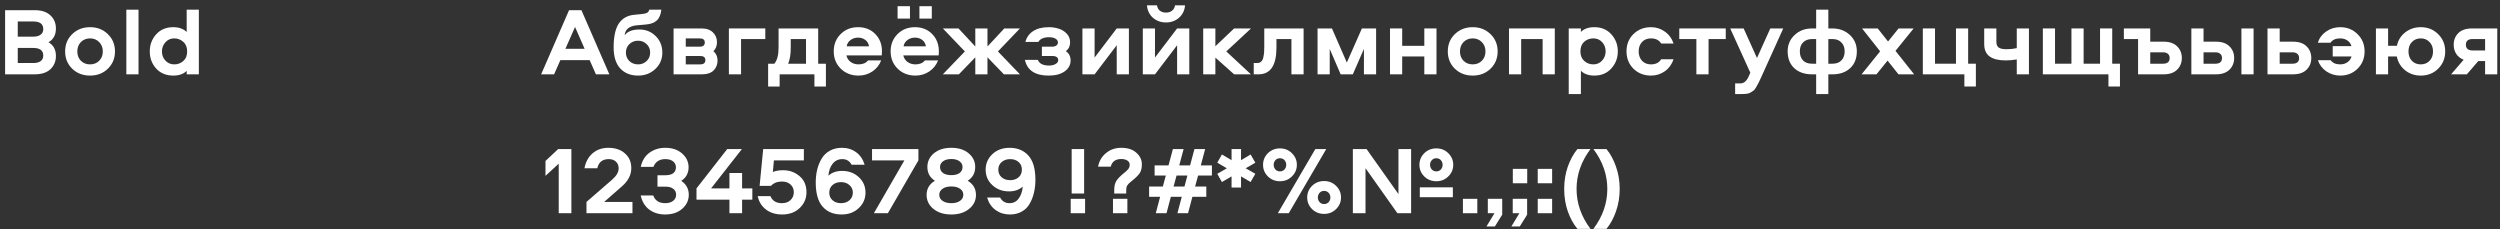 <?xml version="1.0" encoding="UTF-8"?> <svg xmlns="http://www.w3.org/2000/svg" width="414" height="38" viewBox="0 0 414 38" fill="none"><rect x="0" y="0" width="414" height="38" fill="#333333" stroke="none"/><path d="M0.845 1.685H5.725C6.877 1.685 7.752 1.973 8.349 2.549C8.957 3.115 9.261 3.84 9.261 4.725C9.261 5.771 8.851 6.528 8.029 6.997C8.851 7.467 9.261 8.224 9.261 9.269C9.261 10.155 8.957 10.885 8.349 11.461C7.752 12.027 6.877 12.309 5.725 12.309H0.845V1.685ZM2.941 3.557V6.069H5.517C6.029 6.069 6.429 5.963 6.717 5.749C7.016 5.536 7.165 5.227 7.165 4.821C7.165 3.979 6.616 3.557 5.517 3.557H2.941ZM2.941 7.941V10.437H5.517C6.029 10.437 6.429 10.336 6.717 10.133C7.016 9.92 7.165 9.611 7.165 9.205C7.165 8.363 6.616 7.941 5.517 7.941H2.941Z" fill="white"></path><path d="M11.954 5.653C12.744 4.885 13.73 4.501 14.914 4.501C16.098 4.501 17.08 4.885 17.858 5.653C18.648 6.411 19.042 7.365 19.042 8.517C19.042 9.659 18.648 10.613 17.858 11.381C17.08 12.139 16.098 12.517 14.914 12.517C13.73 12.517 12.744 12.139 11.954 11.381C11.176 10.613 10.786 9.659 10.786 8.517C10.786 7.365 11.176 6.411 11.954 5.653ZM16.418 6.965C16.024 6.56 15.522 6.357 14.914 6.357C14.306 6.357 13.8 6.56 13.394 6.965C13 7.371 12.802 7.888 12.802 8.517C12.802 9.147 13 9.664 13.394 10.069C13.8 10.464 14.306 10.661 14.914 10.661C15.522 10.661 16.024 10.464 16.418 10.069C16.824 9.664 17.026 9.147 17.026 8.517C17.026 7.888 16.824 7.371 16.418 6.965Z" fill="white"></path><path d="M20.922 1.605H22.938V12.309H20.922V1.605Z" fill="white"></path><path d="M25.858 11.349C25.154 10.56 24.802 9.616 24.802 8.517C24.802 7.419 25.154 6.475 25.858 5.685C26.573 4.896 27.517 4.501 28.69 4.501C29.639 4.501 30.381 4.768 30.914 5.301V1.605H32.93V12.309H30.914V11.733C30.391 12.256 29.65 12.517 28.69 12.517C27.517 12.517 26.573 12.128 25.858 11.349ZM26.818 8.517C26.818 9.115 27.01 9.621 27.394 10.037C27.778 10.453 28.263 10.661 28.85 10.661C29.437 10.661 29.938 10.475 30.354 10.101C30.781 9.728 30.994 9.2 30.994 8.517C30.994 7.835 30.781 7.307 30.354 6.933C29.927 6.549 29.426 6.357 28.85 6.357C28.263 6.357 27.778 6.571 27.394 6.997C27.01 7.424 26.818 7.931 26.818 8.517Z" fill="white"></path><path d="M96.285 1.685L100.909 12.309H98.685L97.645 9.957H92.797L91.757 12.309H89.613L94.237 1.685H96.285ZM95.229 4.469L93.629 8.085H96.813L95.229 4.469Z" fill="white"></path><path d="M105.89 4.885C106.957 4.885 107.853 5.248 108.578 5.973C109.314 6.699 109.682 7.611 109.682 8.709C109.682 9.797 109.293 10.704 108.514 11.429C107.746 12.155 106.797 12.517 105.666 12.517C104.429 12.517 103.442 12.123 102.706 11.333C101.981 10.533 101.618 9.376 101.618 7.861C101.618 6.08 101.901 4.763 102.466 3.909C103.042 3.045 103.885 2.56 104.994 2.453L106.29 2.325C106.663 2.293 106.946 2.229 107.138 2.133C107.33 2.027 107.458 1.851 107.522 1.605H109.522C109.426 2.427 109.17 3.024 108.754 3.397C108.349 3.771 107.762 3.989 106.994 4.053L105.266 4.213C104.743 4.277 104.317 4.443 103.986 4.709C103.666 4.976 103.485 5.355 103.442 5.845C103.911 5.205 104.727 4.885 105.89 4.885ZM105.666 10.661C106.221 10.661 106.69 10.48 107.074 10.117C107.469 9.744 107.666 9.275 107.666 8.709C107.666 8.133 107.469 7.664 107.074 7.301C106.69 6.928 106.221 6.741 105.666 6.741C105.101 6.741 104.621 6.928 104.226 7.301C103.842 7.664 103.65 8.133 103.65 8.709C103.65 9.275 103.842 9.744 104.226 10.117C104.621 10.48 105.101 10.661 105.666 10.661Z" fill="white"></path><path d="M118.73 6.981C118.73 7.611 118.533 8.107 118.138 8.469C118.597 8.864 118.826 9.381 118.826 10.021C118.826 10.683 118.608 11.232 118.17 11.669C117.733 12.096 117.093 12.309 116.25 12.309H111.546V4.709H116.154C116.986 4.709 117.621 4.928 118.058 5.365C118.506 5.792 118.73 6.331 118.73 6.981ZM113.562 9.269V10.661H115.946C116.522 10.661 116.81 10.427 116.81 9.957C116.81 9.499 116.522 9.269 115.946 9.269H113.562ZM113.562 6.357V7.733H115.85C116.426 7.733 116.714 7.499 116.714 7.029C116.714 6.581 116.426 6.357 115.85 6.357H113.562Z" fill="white"></path><path d="M126.735 4.709V6.469H122.719V12.309H120.703V4.709H126.735Z" fill="white"></path><path d="M136.771 14.325H134.867V12.309H129.107V14.325H127.203V10.549H128.227C128.696 10.005 128.931 9.115 128.931 7.877V4.709H135.491V10.549H136.771V14.325ZM130.947 6.469V7.861C130.947 9.003 130.803 9.899 130.515 10.549H133.475V6.469H130.947Z" fill="white"></path><path d="M143.748 10.005H145.924C145.625 10.773 145.134 11.387 144.452 11.845C143.769 12.293 143.012 12.517 142.18 12.517C140.996 12.517 140.014 12.139 139.236 11.381C138.457 10.613 138.068 9.653 138.068 8.501C138.068 7.36 138.446 6.411 139.204 5.653C139.961 4.885 140.926 4.501 142.1 4.501C143.262 4.501 144.212 4.88 144.948 5.637C145.684 6.395 146.052 7.339 146.052 8.469C146.052 8.821 146.041 9.056 146.02 9.173H140.164C140.27 9.632 140.505 9.995 140.868 10.261C141.241 10.528 141.678 10.661 142.18 10.661C142.873 10.661 143.396 10.443 143.748 10.005ZM140.212 7.669H143.908C143.844 7.232 143.646 6.885 143.316 6.629C142.985 6.363 142.58 6.229 142.1 6.229C141.63 6.229 141.214 6.363 140.852 6.629C140.489 6.896 140.276 7.243 140.212 7.669Z" fill="white"></path><path d="M153.169 10.005H155.345C155.047 10.773 154.556 11.387 153.873 11.845C153.191 12.293 152.433 12.517 151.601 12.517C150.417 12.517 149.436 12.139 148.657 11.381C147.879 10.613 147.489 9.653 147.489 8.501C147.489 7.36 147.868 6.411 148.625 5.653C149.383 4.885 150.348 4.501 151.521 4.501C152.684 4.501 153.633 4.88 154.369 5.637C155.105 6.395 155.473 7.339 155.473 8.469C155.473 8.821 155.463 9.056 155.441 9.173H149.585C149.692 9.632 149.927 9.995 150.289 10.261C150.663 10.528 151.1 10.661 151.601 10.661C152.295 10.661 152.817 10.443 153.169 10.005ZM149.633 7.669H153.329C153.265 7.232 153.068 6.885 152.737 6.629C152.407 6.363 152.001 6.229 151.521 6.229C151.052 6.229 150.636 6.363 150.273 6.629C149.911 6.896 149.697 7.243 149.633 7.669ZM148.641 3.077V1.029H150.689V3.077H148.641ZM152.257 3.077V1.029H154.305V3.077H152.257Z" fill="white"></path><path d="M161.509 4.709H163.525V7.701L166.309 4.709H168.901L165.253 8.517L168.901 12.309H166.245L163.525 9.493V12.309H161.509V9.493L158.789 12.309H156.133L159.781 8.517L156.133 4.709H158.725L161.509 7.701V4.709Z" fill="white"></path><path d="M176.506 8.469C177.029 8.832 177.29 9.344 177.29 10.005C177.29 10.752 176.96 11.36 176.298 11.829C175.648 12.288 174.768 12.517 173.658 12.517C171.418 12.517 170.106 11.648 169.722 9.909H171.866C172.112 10.539 172.73 10.853 173.722 10.853C174.16 10.853 174.522 10.768 174.81 10.597C175.098 10.427 175.242 10.213 175.242 9.957C175.242 9.733 175.157 9.563 174.986 9.445C174.816 9.328 174.586 9.269 174.298 9.269H172.538V7.733H174.234C174.522 7.733 174.752 7.669 174.922 7.541C175.104 7.413 175.194 7.243 175.194 7.029C175.194 6.773 175.061 6.565 174.794 6.405C174.528 6.245 174.176 6.165 173.738 6.165C172.842 6.165 172.245 6.427 171.946 6.949H169.802C170.005 6.181 170.432 5.584 171.082 5.157C171.744 4.72 172.613 4.501 173.69 4.501C174.256 4.501 174.789 4.581 175.29 4.741C175.802 4.891 176.25 5.163 176.634 5.557C177.018 5.952 177.21 6.437 177.21 7.013C177.21 7.632 176.976 8.117 176.506 8.469Z" fill="white"></path><path d="M184.93 4.709H186.946V12.309H184.93V7.493L181.266 12.309H179.25V4.709H181.266V9.525L184.93 4.709Z" fill="white"></path><path d="M194.93 4.709H196.946V12.309H194.93V7.493L191.266 12.309H189.25V4.709H191.266V9.525L194.93 4.709ZM189.938 0.885H191.602C191.644 1.248 191.799 1.541 192.066 1.765C192.343 1.979 192.684 2.085 193.09 2.085C193.495 2.085 193.831 1.979 194.098 1.765C194.375 1.541 194.535 1.248 194.578 0.885H196.242C196.178 1.717 195.847 2.4 195.25 2.933C194.663 3.456 193.943 3.717 193.09 3.717C192.236 3.717 191.511 3.456 190.914 2.933C190.327 2.4 190.002 1.717 189.938 0.885Z" fill="white"></path><path d="M199.25 4.709H201.266V7.653L204.37 4.709H207.17L203.074 8.517L207.154 12.309H204.37L201.266 9.541V12.309H199.25V4.709Z" fill="white"></path><path d="M209.364 4.709H215.876V12.309H213.86V6.469H211.38V7.877C211.38 10.832 210.388 12.309 208.404 12.309H207.62V10.437H208.196C208.463 10.437 208.681 10.357 208.852 10.197C209.023 10.037 209.14 9.808 209.204 9.509C209.268 9.211 209.311 8.944 209.332 8.709C209.353 8.464 209.364 8.165 209.364 7.813V4.709Z" fill="white"></path><path d="M225.867 8.101L224.027 12.309H222.011L220.203 8.101V12.309H218.187V4.709H220.571L223.035 10.357L225.531 4.709H227.883V12.309H225.867V8.101Z" fill="white"></path><path d="M235.867 4.709H237.883V12.309H235.867V9.349H232.203V12.309H230.187V4.709H232.203V7.589H235.867V4.709Z" fill="white"></path><path d="M240.923 5.653C241.712 4.885 242.699 4.501 243.883 4.501C245.067 4.501 246.048 4.885 246.827 5.653C247.616 6.411 248.011 7.365 248.011 8.517C248.011 9.659 247.616 10.613 246.827 11.381C246.048 12.139 245.067 12.517 243.883 12.517C242.699 12.517 241.712 12.139 240.923 11.381C240.144 10.613 239.755 9.659 239.755 8.517C239.755 7.365 240.144 6.411 240.923 5.653ZM245.387 6.965C244.992 6.56 244.491 6.357 243.883 6.357C243.275 6.357 242.768 6.56 242.363 6.965C241.968 7.371 241.771 7.888 241.771 8.517C241.771 9.147 241.968 9.664 242.363 10.069C242.768 10.464 243.275 10.661 243.883 10.661C244.491 10.661 244.992 10.464 245.387 10.069C245.792 9.664 245.995 9.147 245.995 8.517C245.995 7.888 245.792 7.371 245.387 6.965Z" fill="white"></path><path d="M249.89 4.709H257.474V12.309H255.458V6.469H251.906V12.309H249.89V4.709Z" fill="white"></path><path d="M267.909 8.501C267.909 9.6 267.552 10.544 266.837 11.333C266.133 12.123 265.194 12.517 264.021 12.517C263.072 12.517 262.33 12.251 261.797 11.717V15.573H259.781V4.709H261.797V5.285C262.32 4.763 263.061 4.501 264.021 4.501C265.194 4.501 266.133 4.896 266.837 5.685C267.552 6.475 267.909 7.413 267.909 8.501ZM265.893 8.501C265.893 7.904 265.701 7.397 265.317 6.981C264.933 6.565 264.448 6.357 263.861 6.357C263.274 6.357 262.768 6.544 262.341 6.917C261.925 7.291 261.717 7.819 261.717 8.501C261.717 9.184 261.93 9.717 262.357 10.101C262.784 10.475 263.285 10.661 263.861 10.661C264.448 10.661 264.933 10.448 265.317 10.021C265.701 9.595 265.893 9.088 265.893 8.501Z" fill="white"></path><path d="M273.397 10.661C274.176 10.661 274.741 10.379 275.093 9.813H277.141C276.864 10.645 276.384 11.307 275.701 11.797C275.029 12.277 274.261 12.517 273.397 12.517C272.245 12.517 271.28 12.139 270.501 11.381C269.733 10.613 269.349 9.653 269.349 8.501C269.349 7.349 269.733 6.395 270.501 5.637C271.28 4.88 272.245 4.501 273.397 4.501C274.261 4.501 275.029 4.747 275.701 5.237C276.384 5.717 276.864 6.373 277.141 7.205H275.093C274.741 6.64 274.176 6.357 273.397 6.357C272.789 6.357 272.298 6.555 271.925 6.949C271.552 7.344 271.365 7.861 271.365 8.501C271.365 9.141 271.552 9.664 271.925 10.069C272.298 10.464 272.789 10.661 273.397 10.661Z" fill="white"></path><path d="M285.785 4.709V6.469H282.937V12.309H280.921V6.469H278.089V4.709H285.785Z" fill="white"></path><path d="M295.307 4.709L291.691 12.709C291.477 13.179 291.323 13.509 291.227 13.701C291.131 13.904 290.998 14.144 290.827 14.421C290.667 14.709 290.528 14.896 290.411 14.981C290.293 15.077 290.134 15.184 289.931 15.301C289.728 15.429 289.51 15.504 289.275 15.525C289.051 15.557 288.779 15.573 288.459 15.573H287.339V13.813H288.203C288.768 13.813 289.222 13.44 289.563 12.693L289.851 12.037L286.523 4.709H288.747L290.955 9.605L293.163 4.709H295.307Z" fill="white"></path><path d="M300.756 4.709V1.605H302.772V4.709H303.428C304.602 4.709 305.572 5.072 306.34 5.797C307.108 6.512 307.492 7.413 307.492 8.501C307.492 9.675 307.124 10.603 306.388 11.285C305.663 11.968 304.682 12.309 303.444 12.309H302.772V15.573H300.756V12.309H300.084C298.847 12.309 297.86 11.968 297.124 11.285C296.399 10.603 296.036 9.675 296.036 8.501C296.036 7.413 296.42 6.512 297.188 5.797C297.956 5.072 298.927 4.709 300.1 4.709H300.756ZM303.46 6.469H302.772V10.549H303.46C304.111 10.549 304.607 10.363 304.948 9.989C305.3 9.616 305.476 9.12 305.476 8.501C305.476 7.883 305.295 7.392 304.932 7.029C304.58 6.656 304.09 6.469 303.46 6.469ZM300.756 6.469H300.068C299.439 6.469 298.943 6.656 298.58 7.029C298.228 7.392 298.052 7.883 298.052 8.501C298.052 9.12 298.223 9.616 298.564 9.989C298.916 10.363 299.418 10.549 300.068 10.549H300.756V6.469Z" fill="white"></path><path d="M310.948 4.709L312.66 6.869L314.404 4.709H316.9L313.892 8.421L316.98 12.309H314.388L312.58 10.037L310.74 12.309H308.276L311.348 8.501L308.356 4.709H310.948Z" fill="white"></path><path d="M318.421 12.309V4.709H320.437V10.549H323.909V4.709H325.925V10.549H327.205V14.325H325.301V12.309H318.421Z" fill="white"></path><path d="M328.585 7.285V4.709H330.601V6.933C330.601 7.371 330.729 7.685 330.985 7.877C331.252 8.059 331.678 8.149 332.265 8.149C332.873 8.149 333.444 8.091 333.977 7.973V4.709H335.993V12.309H333.977V9.845C333.294 9.952 332.692 10.005 332.169 10.005C330.974 10.005 330.078 9.787 329.481 9.349C328.884 8.912 328.585 8.224 328.585 7.285Z" fill="white"></path><path d="M338.296 12.309V4.709H340.312V10.549H343.032V4.709H345.048V10.549H347.768V4.709H349.784V10.549H351.064V14.325H349.16V12.309H338.296Z" fill="white"></path><path d="M356.08 4.709V6.901H358.272C359.264 6.901 360.016 7.157 360.528 7.669C361.051 8.181 361.312 8.827 361.312 9.605C361.312 10.384 361.051 11.029 360.528 11.541C360.016 12.053 359.264 12.309 358.272 12.309H354.064V6.469H351.712V4.709H356.08ZM356.08 10.549H358.208C358.934 10.549 359.296 10.235 359.296 9.605C359.296 9.307 359.2 9.077 359.008 8.917C358.816 8.747 358.55 8.661 358.208 8.661H356.08V10.549Z" fill="white"></path><path d="M362.89 4.709H364.906V6.901H366.938C367.93 6.901 368.682 7.157 369.194 7.669C369.717 8.181 369.978 8.827 369.978 9.605C369.978 10.384 369.717 11.029 369.194 11.541C368.682 12.053 367.93 12.309 366.938 12.309H362.89V4.709ZM364.906 8.661V10.549H366.874C367.6 10.549 367.962 10.235 367.962 9.605C367.962 9.307 367.866 9.077 367.674 8.917C367.482 8.747 367.216 8.661 366.874 8.661H364.906ZM371.178 4.709H373.194V12.309H371.178V4.709Z" fill="white"></path><path d="M375.5 4.709H377.516V6.901H379.708C380.7 6.901 381.452 7.157 381.964 7.669C382.486 8.181 382.748 8.827 382.748 9.605C382.748 10.384 382.486 11.029 381.964 11.541C381.452 12.053 380.7 12.309 379.708 12.309H375.5V4.709ZM377.516 8.661V10.549H379.644C380.369 10.549 380.732 10.235 380.732 9.605C380.732 9.307 380.636 9.077 380.444 8.917C380.252 8.747 379.985 8.661 379.644 8.661H377.516Z" fill="white"></path><path d="M385.928 7.077H383.832C384.088 6.288 384.552 5.664 385.224 5.205C385.906 4.736 386.674 4.501 387.528 4.501C388.68 4.501 389.64 4.885 390.408 5.653C391.186 6.411 391.576 7.365 391.576 8.517C391.576 9.659 391.186 10.613 390.408 11.381C389.64 12.139 388.68 12.517 387.528 12.517C386.706 12.517 385.949 12.288 385.256 11.829C384.573 11.36 384.104 10.741 383.848 9.973H385.96C386.301 10.432 386.824 10.661 387.528 10.661C387.986 10.661 388.386 10.544 388.728 10.309C389.069 10.075 389.298 9.755 389.416 9.349H386.296V7.637H389.4C389.282 7.232 389.053 6.917 388.712 6.693C388.381 6.469 387.986 6.357 387.528 6.357C386.792 6.357 386.258 6.597 385.928 7.077Z" fill="white"></path><path d="M400.877 4.501C402.029 4.501 402.989 4.885 403.757 5.653C404.535 6.411 404.925 7.365 404.925 8.517C404.925 9.659 404.535 10.613 403.757 11.381C402.989 12.139 402.029 12.517 400.877 12.517C399.874 12.517 399.01 12.224 398.285 11.637C397.559 11.051 397.101 10.288 396.909 9.349H395.469V12.309H393.453V4.709H395.469V7.589H396.925C397.117 6.672 397.575 5.931 398.301 5.365C399.037 4.789 399.895 4.501 400.877 4.501ZM402.333 6.965C401.959 6.56 401.474 6.357 400.877 6.357C400.279 6.357 399.789 6.56 399.405 6.965C399.031 7.36 398.845 7.877 398.845 8.517C398.845 9.157 399.031 9.675 399.405 10.069C399.789 10.464 400.279 10.661 400.877 10.661C401.474 10.661 401.959 10.464 402.333 10.069C402.717 9.675 402.909 9.157 402.909 8.517C402.909 7.877 402.717 7.36 402.333 6.965Z" fill="white"></path><path d="M413.548 12.309H411.532V10.117H410.396L408.508 12.309H405.9L407.98 9.893C407.436 9.68 407.026 9.355 406.748 8.917C406.471 8.48 406.332 7.979 406.332 7.413C406.332 6.635 406.588 5.989 407.1 5.477C407.623 4.965 408.38 4.709 409.372 4.709H413.548V12.309ZM411.532 8.357V6.469H409.436C408.711 6.469 408.348 6.784 408.348 7.413C408.348 7.712 408.444 7.947 408.636 8.117C408.828 8.277 409.095 8.357 409.436 8.357H411.532Z" fill="white"></path><path d="M92.525 35.309V27.101L90.333 29.117V26.653L92.429 24.685H94.621V35.309H92.525Z" fill="white"></path><path d="M100.048 33.437H104.736V35.309H97.121V33.437L101.36 29.757C102.086 29.128 102.448 28.504 102.448 27.885C102.448 27.416 102.299 27.043 102 26.765C101.702 26.488 101.307 26.349 100.816 26.349C99.771 26.349 99.136 26.856 98.912 27.869H96.784C96.977 26.835 97.419 26.013 98.112 25.405C98.817 24.787 99.691 24.477 100.736 24.477C101.878 24.477 102.795 24.787 103.488 25.405C104.192 26.013 104.544 26.829 104.544 27.853C104.544 28.952 104.027 29.955 102.992 30.861L100.048 33.437Z" fill="white"></path><path d="M110.143 35.517C109.14 35.517 108.276 35.256 107.551 34.733C106.826 34.211 106.34 33.421 106.095 32.365H108.175C108.484 33.219 109.146 33.645 110.159 33.645C110.703 33.645 111.14 33.517 111.471 33.261C111.802 33.005 111.967 32.669 111.967 32.253C111.967 31.837 111.812 31.512 111.503 31.277C111.204 31.032 110.772 30.909 110.207 30.909H108.879V29.021H110.191C110.756 29.021 111.188 28.909 111.487 28.685C111.786 28.451 111.935 28.125 111.935 27.709C111.935 27.293 111.775 26.963 111.455 26.717C111.146 26.472 110.719 26.349 110.175 26.349C109.204 26.349 108.548 26.776 108.207 27.629H106.111C106.335 26.595 106.82 25.811 107.567 25.277C108.314 24.744 109.178 24.477 110.159 24.477C111.322 24.477 112.255 24.792 112.959 25.421C113.674 26.051 114.031 26.813 114.031 27.709C114.031 28.669 113.626 29.416 112.815 29.949C113.647 30.515 114.063 31.283 114.063 32.253C114.063 33.16 113.7 33.933 112.975 34.573C112.26 35.203 111.316 35.517 110.143 35.517Z" fill="white"></path><path d="M120.795 28.653H122.891V31.197H124.587V33.069H122.891V35.309H120.795V33.069H115.339V31.197L120.427 24.685H122.859L117.755 31.197H120.795V28.653Z" fill="white"></path><path d="M129.52 35.517C128.453 35.517 127.563 35.245 126.848 34.701C126.133 34.157 125.675 33.416 125.472 32.477H127.584C127.904 33.256 128.539 33.645 129.488 33.645C130.085 33.645 130.56 33.475 130.912 33.133C131.275 32.792 131.456 32.36 131.456 31.837C131.456 31.315 131.275 30.888 130.912 30.557C130.56 30.227 130.085 30.061 129.488 30.061C128.731 30.061 128.123 30.301 127.664 30.781H125.792L126.384 24.685H133.12V26.557H128.16L127.984 28.477C128.453 28.285 129.024 28.189 129.696 28.189C130.731 28.189 131.632 28.515 132.4 29.165C133.168 29.805 133.552 30.696 133.552 31.837C133.552 32.861 133.179 33.731 132.432 34.445C131.696 35.16 130.725 35.517 129.52 35.517Z" fill="white"></path><path d="M139.471 28.301C140.548 28.301 141.46 28.643 142.207 29.325C142.954 30.008 143.327 30.867 143.327 31.901C143.327 32.904 142.954 33.757 142.207 34.461C141.471 35.165 140.522 35.517 139.359 35.517C138.047 35.517 137.007 35.091 136.239 34.237C135.471 33.373 135.087 32.035 135.087 30.221C135.087 29.464 135.167 28.755 135.327 28.093C135.487 27.432 135.732 26.824 136.063 26.269C136.394 25.715 136.847 25.277 137.423 24.957C137.999 24.637 138.666 24.477 139.423 24.477C140.319 24.477 141.098 24.717 141.759 25.197C142.431 25.677 142.906 26.371 143.183 27.277H141.023C140.692 26.659 140.18 26.349 139.487 26.349C138.826 26.349 138.292 26.605 137.887 27.117C137.482 27.619 137.247 28.28 137.183 29.101C137.759 28.568 138.522 28.301 139.471 28.301ZM139.263 33.645C139.839 33.645 140.308 33.485 140.671 33.165C141.044 32.835 141.231 32.413 141.231 31.901C141.231 31.389 141.044 30.973 140.671 30.653C140.308 30.323 139.839 30.157 139.263 30.157C138.698 30.157 138.234 30.317 137.871 30.637C137.508 30.957 137.327 31.379 137.327 31.901C137.327 32.424 137.508 32.845 137.871 33.165C138.234 33.485 138.698 33.645 139.263 33.645Z" fill="white"></path><path d="M149.769 26.557H144.409V24.685H152.089V26.557L147.033 35.309H144.713L149.769 26.557Z" fill="white"></path><path d="M157.542 35.517C156.316 35.517 155.324 35.208 154.566 34.589C153.82 33.971 153.446 33.203 153.446 32.285C153.446 31.261 153.905 30.477 154.822 29.933C153.99 29.411 153.574 28.648 153.574 27.645C153.574 26.749 153.932 25.997 154.646 25.389C155.372 24.781 156.337 24.477 157.542 24.477C158.737 24.477 159.692 24.781 160.406 25.389C161.132 25.997 161.494 26.749 161.494 27.645C161.494 28.648 161.078 29.411 160.246 29.933C161.164 30.477 161.622 31.261 161.622 32.285C161.622 33.203 161.244 33.971 160.486 34.589C159.74 35.208 158.758 35.517 157.542 35.517ZM157.542 33.645C158.14 33.645 158.62 33.517 158.982 33.261C159.345 33.005 159.526 32.669 159.526 32.253C159.526 31.837 159.345 31.507 158.982 31.261C158.63 31.005 158.15 30.877 157.542 30.877C156.934 30.877 156.449 31.005 156.086 31.261C155.724 31.517 155.542 31.848 155.542 32.253C155.542 32.669 155.724 33.005 156.086 33.261C156.449 33.517 156.934 33.645 157.542 33.645ZM159.398 27.661C159.398 27.267 159.228 26.947 158.886 26.701C158.556 26.456 158.108 26.333 157.542 26.333C156.977 26.333 156.524 26.456 156.182 26.701C155.841 26.947 155.67 27.267 155.67 27.661C155.67 28.077 155.836 28.408 156.166 28.653C156.508 28.888 156.966 29.005 157.542 29.005C158.118 29.005 158.572 28.888 158.902 28.653C159.233 28.408 159.398 28.077 159.398 27.661Z" fill="white"></path><path d="M167.08 31.693C166.003 31.693 165.091 31.352 164.344 30.669C163.597 29.987 163.224 29.128 163.224 28.093C163.224 27.091 163.592 26.237 164.328 25.533C165.075 24.829 166.029 24.477 167.192 24.477C168.504 24.477 169.544 24.909 170.312 25.773C171.08 26.627 171.464 27.96 171.464 29.773C171.464 30.531 171.384 31.24 171.224 31.901C171.075 32.563 170.84 33.171 170.52 33.725C170.211 34.28 169.773 34.717 169.208 35.037C168.643 35.357 167.987 35.517 167.24 35.517C166.344 35.517 165.56 35.277 164.888 34.797C164.216 34.317 163.741 33.624 163.464 32.717H165.624C165.955 33.336 166.472 33.645 167.176 33.645C167.805 33.645 168.307 33.395 168.68 32.893C169.064 32.392 169.293 31.725 169.368 30.893C168.792 31.427 168.029 31.693 167.08 31.693ZM167.288 26.349C166.712 26.349 166.237 26.515 165.864 26.845C165.501 27.165 165.32 27.581 165.32 28.093C165.32 28.605 165.501 29.027 165.864 29.357C166.237 29.677 166.712 29.837 167.288 29.837C167.853 29.837 168.317 29.677 168.68 29.357C169.043 29.037 169.224 28.616 169.224 28.093C169.224 27.571 169.043 27.149 168.68 26.829C168.317 26.509 167.853 26.349 167.288 26.349Z" fill="white"></path><path d="M177.307 35.309V32.925H179.691V35.309H177.307ZM179.531 24.685V32.045H177.467V24.685H179.531Z" fill="white"></path><path d="M185.685 24.477C186.752 24.477 187.584 24.749 188.181 25.293C188.789 25.827 189.093 26.472 189.093 27.229C189.093 27.869 188.96 28.371 188.693 28.733C188.437 29.096 187.962 29.549 187.269 30.093C186.97 30.328 186.768 30.541 186.661 30.733C186.554 30.915 186.501 31.16 186.501 31.469V32.045H184.517V31.469C184.517 30.851 184.629 30.355 184.853 29.981C185.088 29.597 185.509 29.16 186.117 28.669C186.458 28.403 186.704 28.173 186.853 27.981C187.002 27.779 187.077 27.549 187.077 27.293C187.077 26.984 186.949 26.749 186.693 26.589C186.437 26.419 186.101 26.333 185.685 26.333C184.736 26.333 184.154 26.755 183.941 27.597H181.845C182.005 26.701 182.432 25.96 183.125 25.373C183.829 24.776 184.682 24.477 185.685 24.477ZM184.309 35.309V32.925H186.693V35.309H184.309Z" fill="white"></path><path d="M194.229 24.685H196.005L195.285 27.389H197.077L197.797 24.685H199.573L198.853 27.389H200.693V29.069H198.405L197.909 30.893H199.765V32.589H197.461L196.741 35.309H194.981L195.701 32.589H193.893L193.173 35.309H191.397L192.117 32.589H190.293V30.893H192.565L193.061 29.069H191.205V27.389H193.509L194.229 24.685ZM194.837 29.069L194.341 30.893H196.149L196.629 29.069H194.837Z" fill="white"></path><path d="M206.283 27.869L207.883 28.781L207.099 30.141L205.515 29.213V31.053H203.947V29.213L202.347 30.141L201.579 28.781L203.163 27.869L201.579 26.941L202.347 25.581L203.947 26.525V24.685H205.515V26.525L207.099 25.581L207.883 26.941L206.283 27.869Z" fill="white"></path><path d="M213.417 35.309H211.609L217.817 24.685H219.625L213.417 35.309ZM213.945 25.373C214.489 25.907 214.761 26.547 214.761 27.293C214.761 28.04 214.489 28.68 213.945 29.213C213.412 29.747 212.751 30.013 211.961 30.013C211.172 30.013 210.505 29.747 209.961 29.213C209.428 28.68 209.161 28.04 209.161 27.293C209.161 26.547 209.428 25.907 209.961 25.373C210.505 24.84 211.172 24.573 211.961 24.573C212.751 24.573 213.412 24.84 213.945 25.373ZM212.713 28.061C212.905 27.848 213.001 27.592 213.001 27.293C213.001 26.995 212.905 26.739 212.713 26.525C212.521 26.312 212.271 26.205 211.961 26.205C211.652 26.205 211.401 26.312 211.209 26.525C211.017 26.739 210.921 26.995 210.921 27.293C210.921 27.592 211.017 27.848 211.209 28.061C211.401 28.275 211.652 28.381 211.961 28.381C212.271 28.381 212.521 28.275 212.713 28.061ZM221.257 30.781C221.801 31.315 222.073 31.955 222.073 32.701C222.073 33.448 221.801 34.088 221.257 34.621C220.724 35.155 220.063 35.421 219.273 35.421C218.484 35.421 217.817 35.155 217.273 34.621C216.74 34.088 216.473 33.448 216.473 32.701C216.473 31.955 216.74 31.315 217.273 30.781C217.817 30.248 218.484 29.981 219.273 29.981C220.063 29.981 220.724 30.248 221.257 30.781ZM220.025 33.469C220.217 33.256 220.313 33 220.313 32.701C220.313 32.403 220.217 32.147 220.025 31.933C219.833 31.72 219.583 31.613 219.273 31.613C218.964 31.613 218.713 31.72 218.521 31.933C218.329 32.147 218.233 32.403 218.233 32.701C218.233 33 218.329 33.256 218.521 33.469C218.713 33.683 218.964 33.789 219.273 33.789C219.583 33.789 219.833 33.683 220.025 33.469Z" fill="white"></path><path d="M235.121 32.653V31.021H240.593V32.653H235.121ZM231.585 24.685H233.681V35.309H231.409L226.129 27.853V35.309H224.033V24.685H226.305L231.585 32.141V24.685ZM239.841 25.373C240.385 25.907 240.657 26.547 240.657 27.293C240.657 28.04 240.385 28.68 239.841 29.213C239.307 29.747 238.646 30.013 237.857 30.013C237.067 30.013 236.401 29.747 235.857 29.213C235.323 28.68 235.057 28.04 235.057 27.293C235.057 26.547 235.323 25.907 235.857 25.373C236.401 24.84 237.067 24.573 237.857 24.573C238.646 24.573 239.307 24.84 239.841 25.373ZM238.609 28.061C238.801 27.848 238.897 27.592 238.897 27.293C238.897 26.995 238.801 26.739 238.609 26.525C238.417 26.312 238.166 26.205 237.857 26.205C237.547 26.205 237.297 26.312 237.105 26.525C236.913 26.739 236.817 26.995 236.817 27.293C236.817 27.592 236.913 27.848 237.105 28.061C237.297 28.275 237.547 28.381 237.857 28.381C238.166 28.381 238.417 28.275 238.609 28.061Z" fill="white"></path><path d="M242.259 35.309V32.925H244.643V35.309H242.259Z" fill="white"></path><path d="M247.551 37.501H246.159L247.487 35.309H246.383V32.925H248.767V35.549L247.551 37.501Z" fill="white"></path><path d="M251.676 37.501H250.284L251.612 35.309H250.508V32.925H252.892V35.549L251.676 37.501ZM250.524 30.349V27.965H252.908V30.349H250.524Z" fill="white"></path><path d="M254.649 30.349V27.965H257.033V30.349H254.649ZM254.649 35.309V32.925H257.033V35.309H254.649Z" fill="white"></path><path d="M261.222 24.685H263.382C261.846 26.733 261.078 28.936 261.078 31.293C261.078 33.651 261.846 35.853 263.382 37.901H261.222C260.561 37.101 260.027 36.131 259.622 34.989C259.227 33.837 259.03 32.605 259.03 31.293C259.03 29.981 259.227 28.755 259.622 27.613C260.027 26.461 260.561 25.485 261.222 24.685Z" fill="white"></path><path d="M263.869 24.685H266.029C266.69 25.485 267.218 26.461 267.613 27.613C268.018 28.755 268.221 29.981 268.221 31.293C268.221 32.605 268.018 33.837 267.613 34.989C267.218 36.131 266.69 37.101 266.029 37.901H263.869C265.405 35.853 266.173 33.651 266.173 31.293C266.173 28.936 265.405 26.733 263.869 24.685Z" fill="white"></path></svg> 